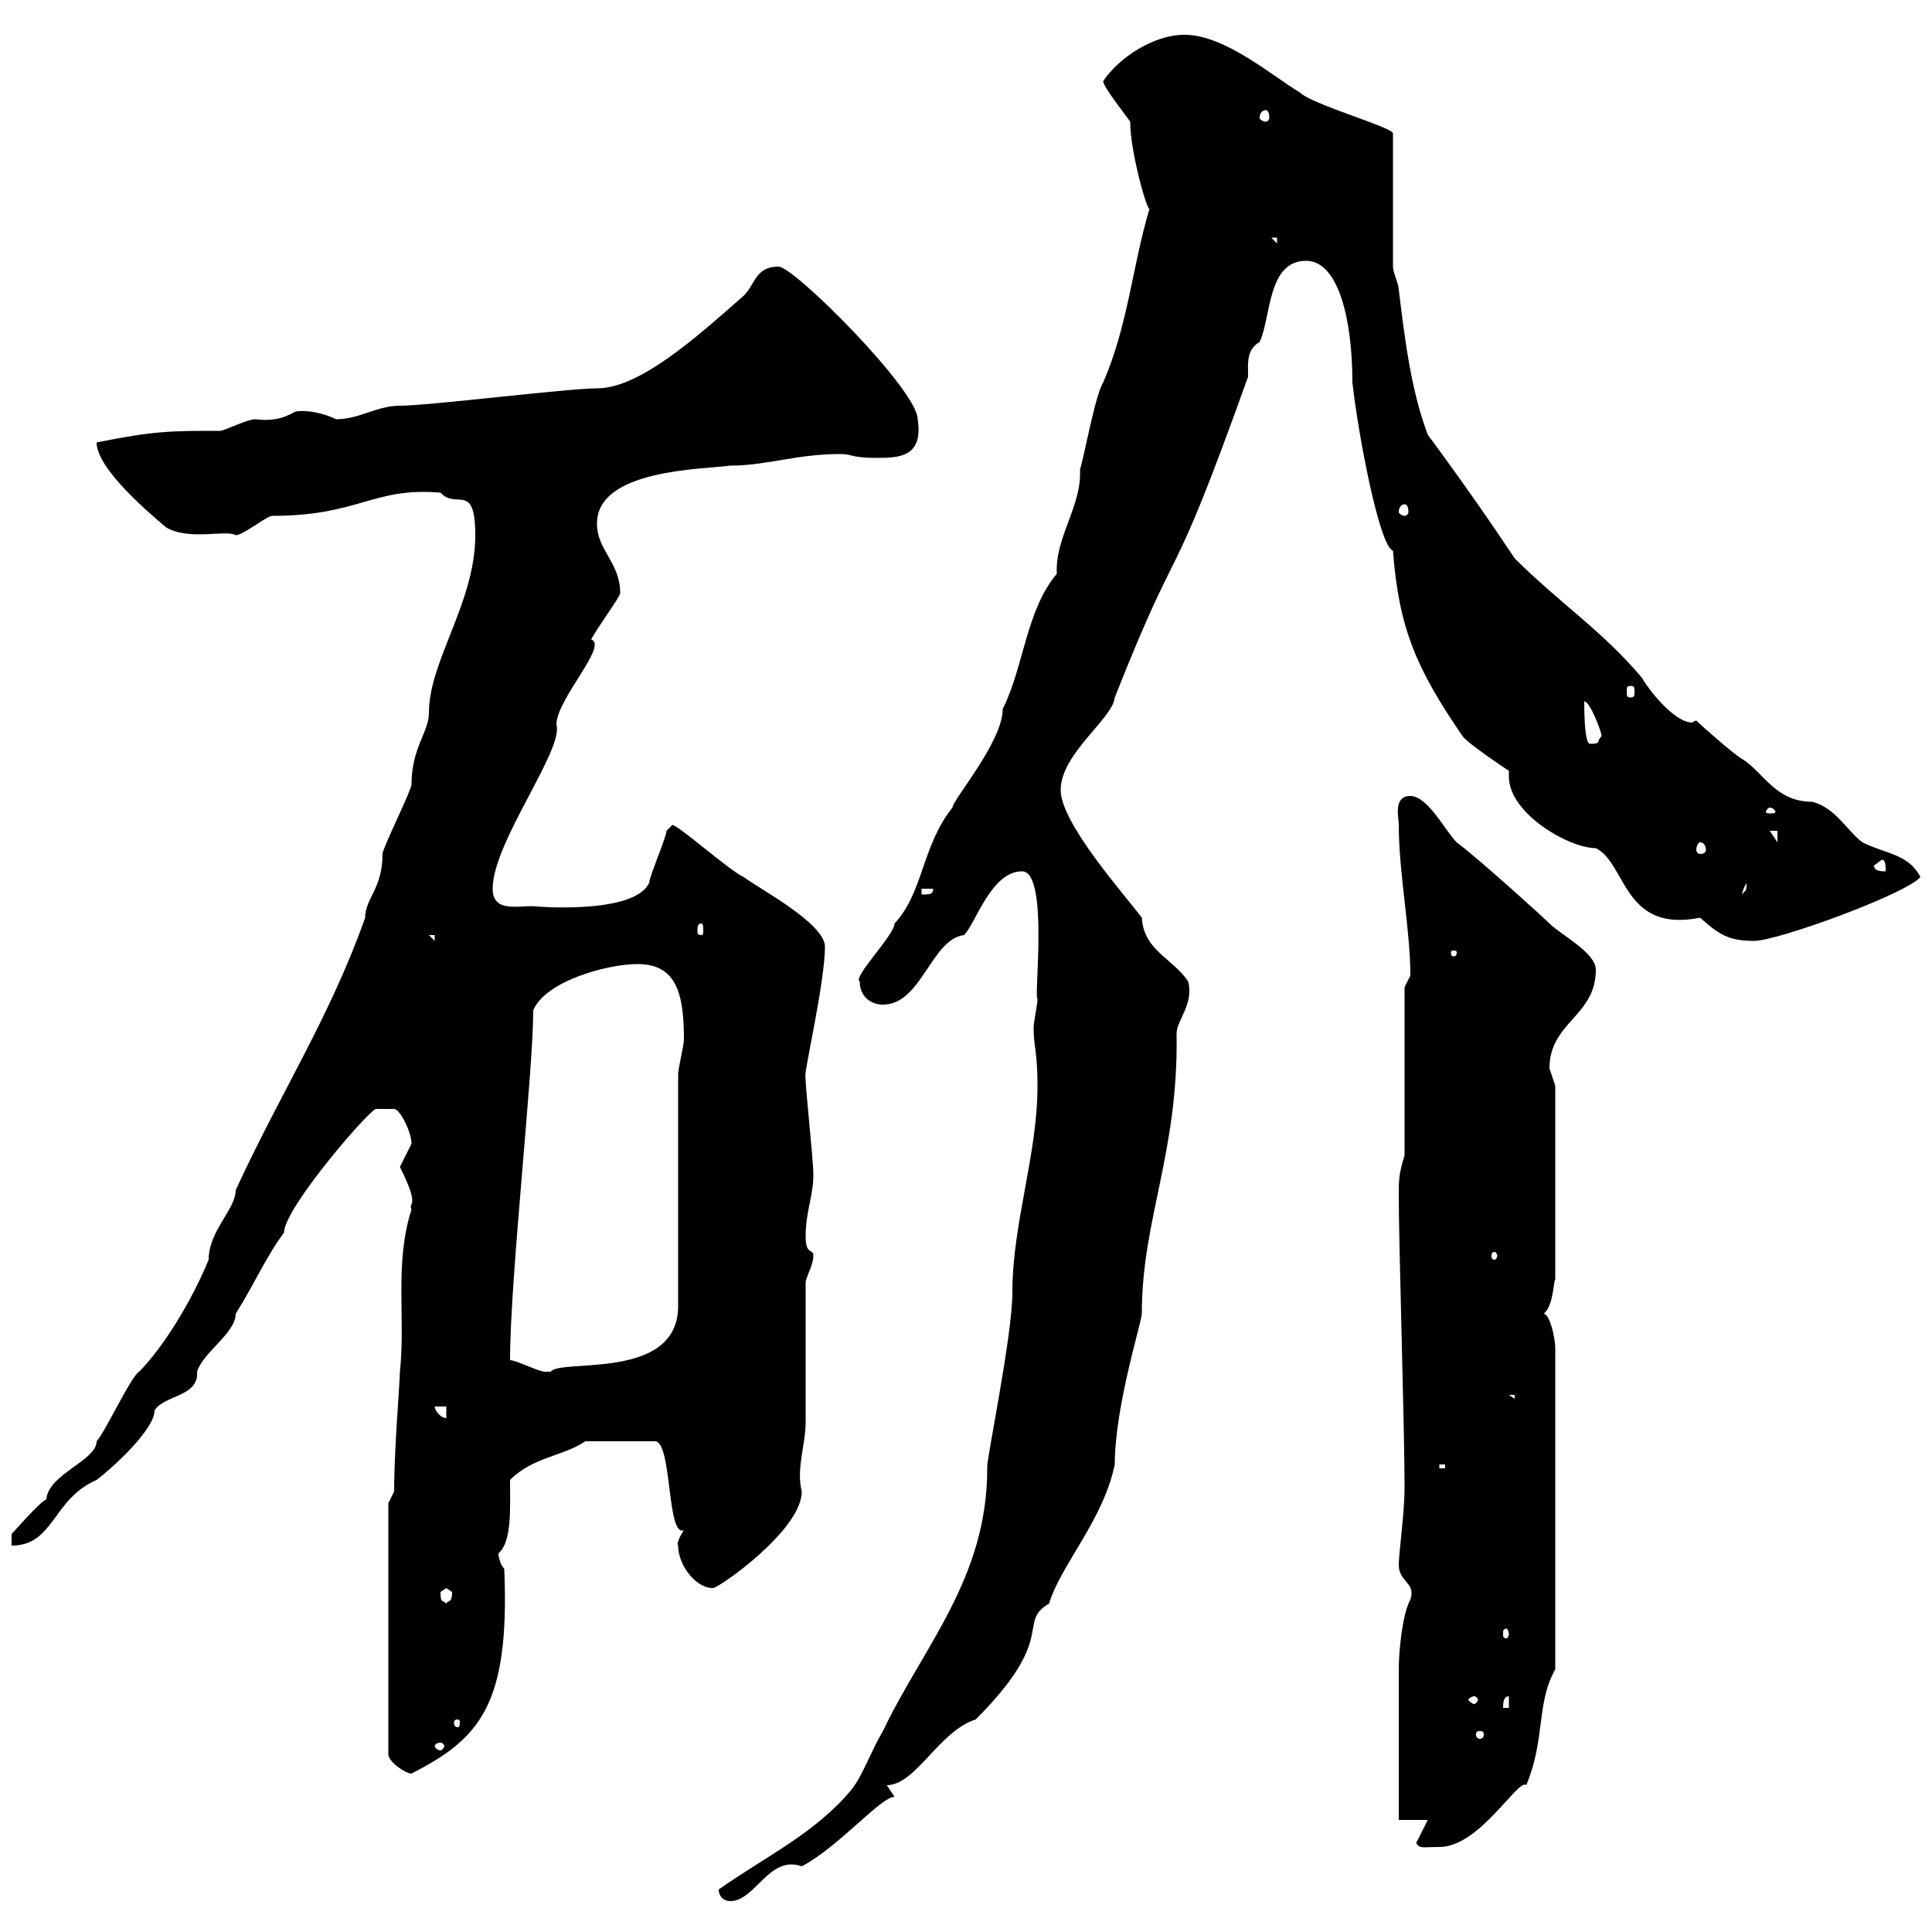 <svg xmlns="http://www.w3.org/2000/svg" xmlns:xlink="http://www.w3.org/1999/xlink" width="300" height="300"><path d="M111.60 293.40C111.60 294.30 112.20 295.20 113.40 295.20C117.30 295.20 119.40 288 124.50 289.80C130.20 286.80 136.80 279 138.90 279L137.70 277.20C142.20 277.20 145.80 268.80 151.50 267C164.40 254.10 157.80 252 162.90 249C164.70 243 171.30 236.10 173.10 227.40C173.10 218.40 177.30 205.20 177.30 204C177.30 189.30 183 179.10 182.70 160.50C182.70 158.40 185.40 156 184.50 152.40C182.10 148.80 177.60 147.60 177.30 142.50C174.60 138.90 164.70 127.80 164.70 122.70C164.70 117 172.80 111.60 173.10 108.30C183.90 81 180.90 94.50 193.80 58.50C193.80 56.40 193.50 54.30 195.60 53.10C197.40 49.20 196.80 40.50 202.80 40.50C207.90 40.50 210 49.80 210 59.40C210.90 67.50 214.20 84.90 216.30 85.50C217.20 97.50 219.90 103.80 227.10 114.30C228 115.50 233.40 119.10 234.30 119.70C234.30 120 234.30 120 234.30 120.60C234.30 126.30 243.60 131.70 247.80 131.70C252.60 134.10 252 144.90 264 142.50C267 145.20 268.50 146.10 272.40 146.10C276 146.10 295.80 138.90 298.20 136.20C296.40 132.60 292.80 132.60 289.20 130.80C286.80 129 285 125.40 281.40 124.50C275.70 124.50 273.90 120 270.60 117.90C269.40 117.30 264 112.50 263.40 111.90C263.10 111.90 262.80 112.20 262.80 112.20C259.80 112.20 255.60 106.50 255 105.30C249 98.10 242.10 93.60 235.20 86.70C231 80.40 226.80 74.40 221.70 67.50C219 60.30 218.10 52.20 217.20 45C217.20 44.10 216.30 42.30 216.30 41.40L216.30 20.70C216.30 19.80 203.70 16.20 201.90 14.40C197.40 11.70 190.20 5.40 183.90 5.40C179.10 5.40 173.70 9 171.30 12.60C171.30 13.50 174.90 18 175.50 18.90C175.50 23.70 178.20 33 178.50 32.40C175.80 41.40 175.20 50.40 171.30 59.40C170.10 61.20 168.30 71.10 167.70 72.90C168 78.60 163.80 83.40 164.10 89.10C159.30 94.80 159 103.50 155.70 110.10C155.70 115.20 147.90 124.20 147.90 125.40C143.10 131.40 143.40 138.60 138.90 143.40C138.90 145.20 132.30 151.80 133.50 152.40C133.50 154.80 135.30 156 137.10 156C143.10 156 144.60 145.80 149.70 145.20C151.50 143.40 153.90 135.30 158.70 135.30C162.90 135.30 160.50 155.10 161.10 155.10C161.10 156 160.50 158.70 160.50 159.60C160.50 162.60 161.10 163.20 161.10 168.60C161.10 179.40 157.20 189.90 157.20 200.70C157.20 207.60 153 227.40 153.30 228C153.30 245.10 143.40 255.60 137.10 268.80C135.30 271.80 134.10 275.40 132.30 277.80C126.60 284.70 118.80 288.30 111.60 293.40ZM219.90 286.20C220.50 287.10 220.80 286.80 223.50 286.80C229.80 286.80 235.80 276 237 277.20C240 270 238.50 264.60 241.50 259.20L241.50 209.40C241.50 207.60 240.60 204 239.70 204C241.20 202.80 241.20 199.20 241.50 198.60L241.50 168.60C241.50 168.60 240.60 165.90 240.60 165.90C240.60 158.70 247.80 157.80 247.80 150.60C247.80 147.90 242.40 145.20 240.60 143.40C239.70 142.50 229.80 133.50 226.20 130.80C224.40 129 221.70 123.60 219 123.60C216.30 123.60 217.20 126.90 217.20 128.10C217.20 135.60 219 144.30 219 151.50C219 151.50 218.10 153.30 218.10 153.30L218.10 179.40C217.20 182.40 217.20 183 217.20 186C217.20 193.20 218.10 221.70 218.10 231C218.10 234.90 217.20 241.20 217.20 243C217.20 245.70 219.90 245.70 219 248.40C217.80 250.50 217.20 256.20 217.20 259.20L217.20 282.60L221.70 282.60ZM60.30 233.40L60.30 272.40C60.30 273.60 63 275.40 63.90 275.40C74.40 270 79.20 264.90 78.30 243.60C77.70 243 77.40 241.80 77.40 241.20C79.50 239.40 79.20 234.30 79.20 229.80C82.80 226.20 87.30 226.20 90.90 223.80L101.70 223.80C104.40 223.80 103.50 238.80 106.20 237.60C105.60 238.50 105 239.70 105.30 240C105.30 243 108 246.60 110.70 246.60C111.60 246.60 124.50 237.60 124.50 231.60C123.60 228 125.10 224.40 125.10 220.80C125.10 217.20 125.10 202.80 125.10 199.20C125.10 198.30 126.30 196.50 126.30 195C126.30 193.80 125.10 195 125.10 192C125.10 188.10 126.30 185.70 126.30 182.40C126.30 180 124.80 166.50 125.10 166.80C124.80 166.80 128.10 152.40 128.10 147C128.10 143.40 117.90 138 115.50 136.20C113.40 135.30 105.30 128.10 104.40 128.10C104.40 128.10 103.50 129 103.50 129C103.50 129.90 100.80 136.20 100.80 137.10C98.40 142.20 82.20 140.70 82.80 140.70C80.10 140.70 76.50 141.60 76.50 138C76.50 130.80 87.60 116.40 86.40 112.50C86.40 108.60 94.50 100.20 91.80 99.30C92.70 97.50 96.30 92.70 96.30 92.10C96.30 87.30 92.70 85.50 92.70 81.30C92.70 72.90 108.90 72.90 113.40 72.30C119.10 72.30 123.60 70.50 130.50 70.50C132.30 70.50 132.30 71.10 135.90 71.10C139.50 71.10 143.40 71.10 142.50 65.10C142.50 60.60 123.30 41.40 120.90 41.40C117.30 41.40 117.30 44.10 115.50 45.90C108 52.50 99.30 60.30 92.70 60.30C88.20 60.30 66.60 63 62.10 63C58.50 63 55.80 65.10 52.20 65.10C50.40 64.20 47.70 63.60 45.90 63.90C43.80 65.10 42 65.40 39.60 65.10C38.40 65.10 34.80 66.90 34.20 66.90C26.40 66.90 24 66.90 15 68.70C15 72.90 23.70 80.10 25.80 81.90C29.40 84 35.10 82.20 36.60 83.10C37.80 83.10 41.40 80.10 42.30 80.10C55.80 80.10 57.90 75.60 68.40 76.50C70.80 79.20 73.80 74.70 73.80 83.10C73.80 93.60 66.60 102.60 66.60 110.70C66.60 113.70 63.90 116.10 63.90 121.80C63.90 122.70 59.40 131.70 59.40 132.60C59.40 138 56.70 139.50 56.70 142.50C51.30 157.80 43.50 169.80 36.60 184.80C36.60 187.80 32.40 191.10 32.40 195.60C29.70 202.20 25.20 209.40 21.60 213C20.40 213.60 16.20 222.60 15 223.80C15 226.80 7.50 228.90 7.20 232.80C6 233.40 2.40 237.60 1.80 238.20L1.80 240C8.40 240 8.10 232.80 15 229.80C17.40 228 24 222 24 219C25.50 216.60 30.90 216.90 30.60 213C31.50 210 36.60 207 36.60 204C39.60 199.20 41.40 195 44.10 191.40C44.10 187.50 58.20 171.30 58.50 172.20L61.20 172.20C62.10 172.20 63.90 175.80 63.90 177.60C63.90 177.60 62.10 181.20 62.10 181.20C65.40 187.80 63.30 186.60 63.90 187.80C61.20 196.20 63 204.60 62.10 213C62.10 214.50 61.20 225 61.20 231.60ZM68.40 270.60C68.70 270.60 69 270.90 69 271.20C69 271.20 68.70 271.80 68.40 271.80C67.80 271.80 67.50 271.20 67.50 271.20C67.50 270.90 67.80 270.60 68.40 270.60ZM229.80 268.80C230.40 268.80 230.40 269.10 230.40 269.40C230.40 269.40 230.40 270 229.80 270C229.20 270 229.20 269.40 229.20 269.40C229.20 269.10 229.20 268.80 229.80 268.80ZM71.10 267C71.40 267 71.40 267.30 71.40 267.60C71.40 267.60 71.40 268.20 71.10 268.20C70.50 268.20 70.50 267.60 70.50 267.60C70.50 267.30 70.50 267 71.10 267ZM234.30 263.40L234.30 265.20L233.40 265.20C233.40 264.60 233.40 263.40 234.30 263.40ZM228.90 263.40C229.20 263.40 229.50 263.70 229.50 264C229.50 264 229.20 264.60 228.90 264.60C228.60 264.60 228 264 228 264C228 263.70 228.60 263.40 228.90 263.40ZM234.30 253.80C234.30 254.10 234 254.40 234 254.40C233.40 254.40 233.40 254.10 233.40 253.80C233.40 253.20 233.40 252.90 234 252.90C234 252.90 234.30 253.20 234.30 253.80ZM68.40 247.20C68.40 247.20 69.30 246.60 69.30 246.60C69.30 246.60 70.20 247.20 70.20 247.20C70.20 249 69.60 248.40 69.30 249C68.70 248.40 68.40 249 68.40 247.20ZM223.50 227.40L224.40 227.40L224.40 228L223.50 228ZM67.50 218.40L69.30 218.40L69.30 220.20C68.40 220.20 67.50 219 67.50 218.40ZM234.30 216.60L235.20 216.60L235.20 217.20ZM79.20 211.20C79.20 198.60 82.80 166.50 82.80 156.90C84.60 152.40 94.20 149.70 99 149.70C105 149.70 106.20 154.20 106.20 161.40C106.20 162.30 105.30 165.90 105.30 166.80L105.30 202.80C105.30 214.50 87 210.90 85.50 213C85.50 213 84.60 213 84.60 213C83.70 213 80.10 211.20 79.20 211.20ZM232.50 195C232.50 195.30 232.20 195.60 232.20 195.60C231.60 195.60 231.60 195.30 231.60 195C231.60 194.70 231.60 194.40 232.20 194.40C232.20 194.40 232.50 194.70 232.50 195ZM226.20 147.90C226.20 148.50 225.90 148.50 225.60 148.50C225.60 148.50 225.30 148.50 225.30 147.90C225.30 147.60 225.60 147.60 225.60 147.60C225.90 147.60 226.20 147.60 226.20 147.90ZM66.60 145.20L67.50 145.20L67.50 146.10ZM108.90 143.40C109.20 143.40 109.20 144 109.20 144.60C109.20 144.90 109.20 145.20 108.90 145.20C108.30 145.20 108.30 144.90 108.30 144.60C108.30 144 108.30 143.40 108.90 143.40ZM143.10 138L144.90 138C144.90 138.90 144.30 138.90 143.10 138.90ZM271.20 137.10C271.20 138.90 270.90 138 270.60 138.90C270.60 139.20 270.30 138.60 271.20 137.10ZM291 134.40L292.20 133.50C292.80 133.50 292.80 134.40 292.80 135.30C292.20 135.30 291 135.30 291 134.40ZM264 130.80C264.60 130.80 264.90 131.40 264.90 132C264.90 132.30 264.60 132.60 264 132.60C263.70 132.60 263.40 132.30 263.40 132C263.40 131.40 263.70 130.80 264 130.80ZM274.80 129L276 129L276 130.80ZM274.80 125.40C275.40 125.40 275.70 126 275.70 126C275.70 126.30 275.40 126.30 274.80 126.30C274.50 126.30 274.20 126.30 274.20 126C274.20 126 274.50 125.40 274.80 125.40ZM246 108.90C246.90 108.90 248.70 113.70 248.70 114.30C247.80 115.20 248.70 115.50 246.90 115.50C246 115.50 246 110.10 246 108.90ZM253.20 106.50C253.80 106.50 253.80 106.80 253.80 107.40C253.80 108 253.80 108.30 253.20 108.30C252.60 108.30 252.60 108 252.60 107.40C252.60 106.80 252.60 106.50 253.20 106.50ZM218.10 78.30C218.40 78.30 218.70 78.60 218.70 79.50C218.70 79.80 218.40 80.10 218.10 80.10C217.80 80.10 217.20 79.80 217.20 79.50C217.20 78.60 217.80 78.30 218.10 78.30ZM197.40 36.90L198.30 36.90L198.30 37.80ZM196.50 17.10C196.80 17.10 197.10 17.40 197.10 18.30C197.10 18.60 196.80 18.90 196.50 18.90C196.20 18.90 195.60 18.60 195.60 18.30C195.60 17.40 196.20 17.10 196.50 17.10Z"/></svg>